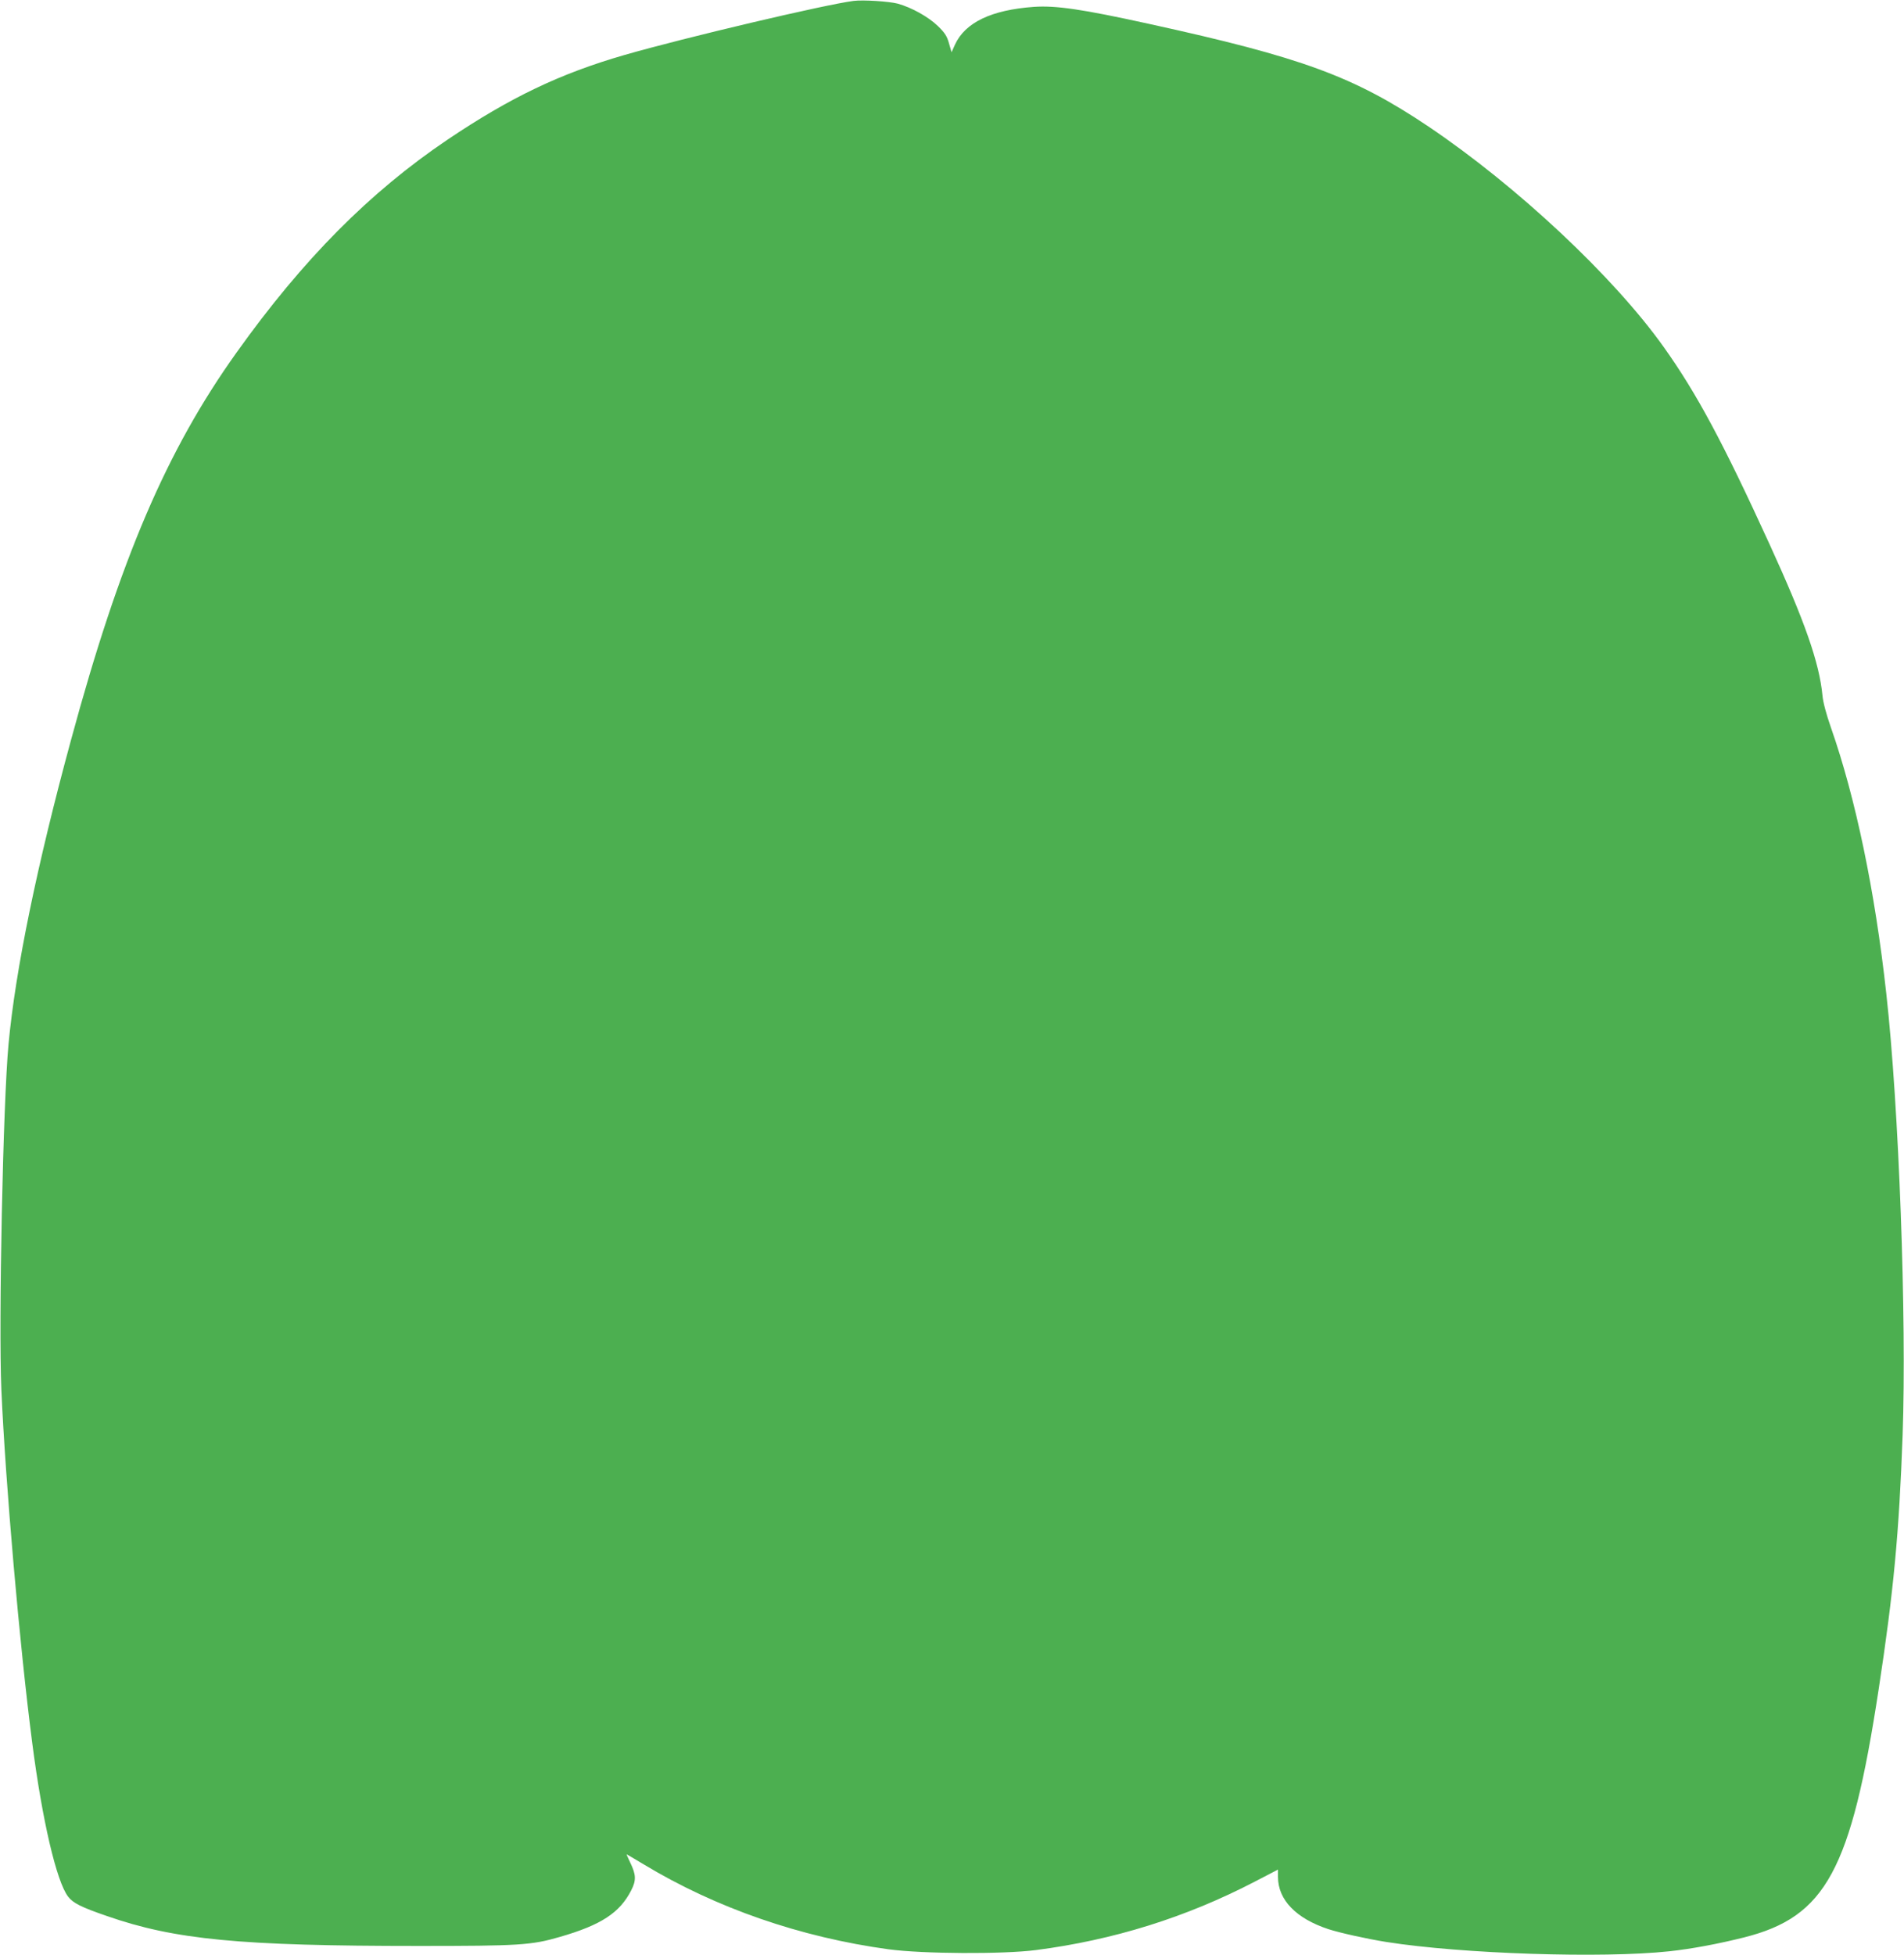 <?xml version="1.0" standalone="no"?>
<!DOCTYPE svg PUBLIC "-//W3C//DTD SVG 20010904//EN"
 "http://www.w3.org/TR/2001/REC-SVG-20010904/DTD/svg10.dtd">
<svg version="1.0" xmlns="http://www.w3.org/2000/svg"
 width="1247pt" height="1280pt" viewBox="0 0 1247 1280"
 preserveAspectRatio="xMidYMid meet">
<g transform="translate(0,1280) scale(0.1,-0.1)"
fill="#4caf50" stroke="none">
<path d="M5590 12794 c-187 -24 -1104 -240 -1500 -354 -422 -122 -747 -277
-1160 -555 -508 -343 -944 -781 -1380 -1392 -459 -642 -764 -1354 -1085 -2538
-222 -816 -364 -1505 -409 -1990 -36 -380 -66 -1825 -47 -2265 27 -611 119
-1671 202 -2310 65 -505 159 -908 235 -1007 32 -42 85 -69 254 -127 445 -155
870 -196 2042 -196 656 0 740 5 924 59 271 78 393 158 468 305 34 66 32 103
-7 183 -14 29 -24 53 -23 53 1 0 52 -30 112 -66 474 -286 1026 -477 1604 -556
224 -30 747 -33 965 -5 509 66 983 214 1433 448 l152 79 0 -48 c0 -150 118
-272 330 -342 78 -25 249 -63 380 -84 493 -78 1417 -108 1852 -61 143 15 324
49 491 91 535 135 700 439 881 1624 98 641 134 1025 157 1665 27 762 -24 2147
-107 2890 -74 673 -202 1284 -362 1740 -31 89 -52 166 -56 212 -21 215 -115
484 -347 991 -304 665 -477 987 -692 1289 -327 460 -961 1054 -1542 1445 -489
328 -826 452 -1831 672 -437 96 -609 121 -753 111 -278 -20 -449 -102 -516
-246 l-23 -51 -17 59 c-13 47 -27 68 -73 113 -62 60 -172 121 -262 146 -57 15
-228 26 -290 18z"/>
</g>
</svg>
